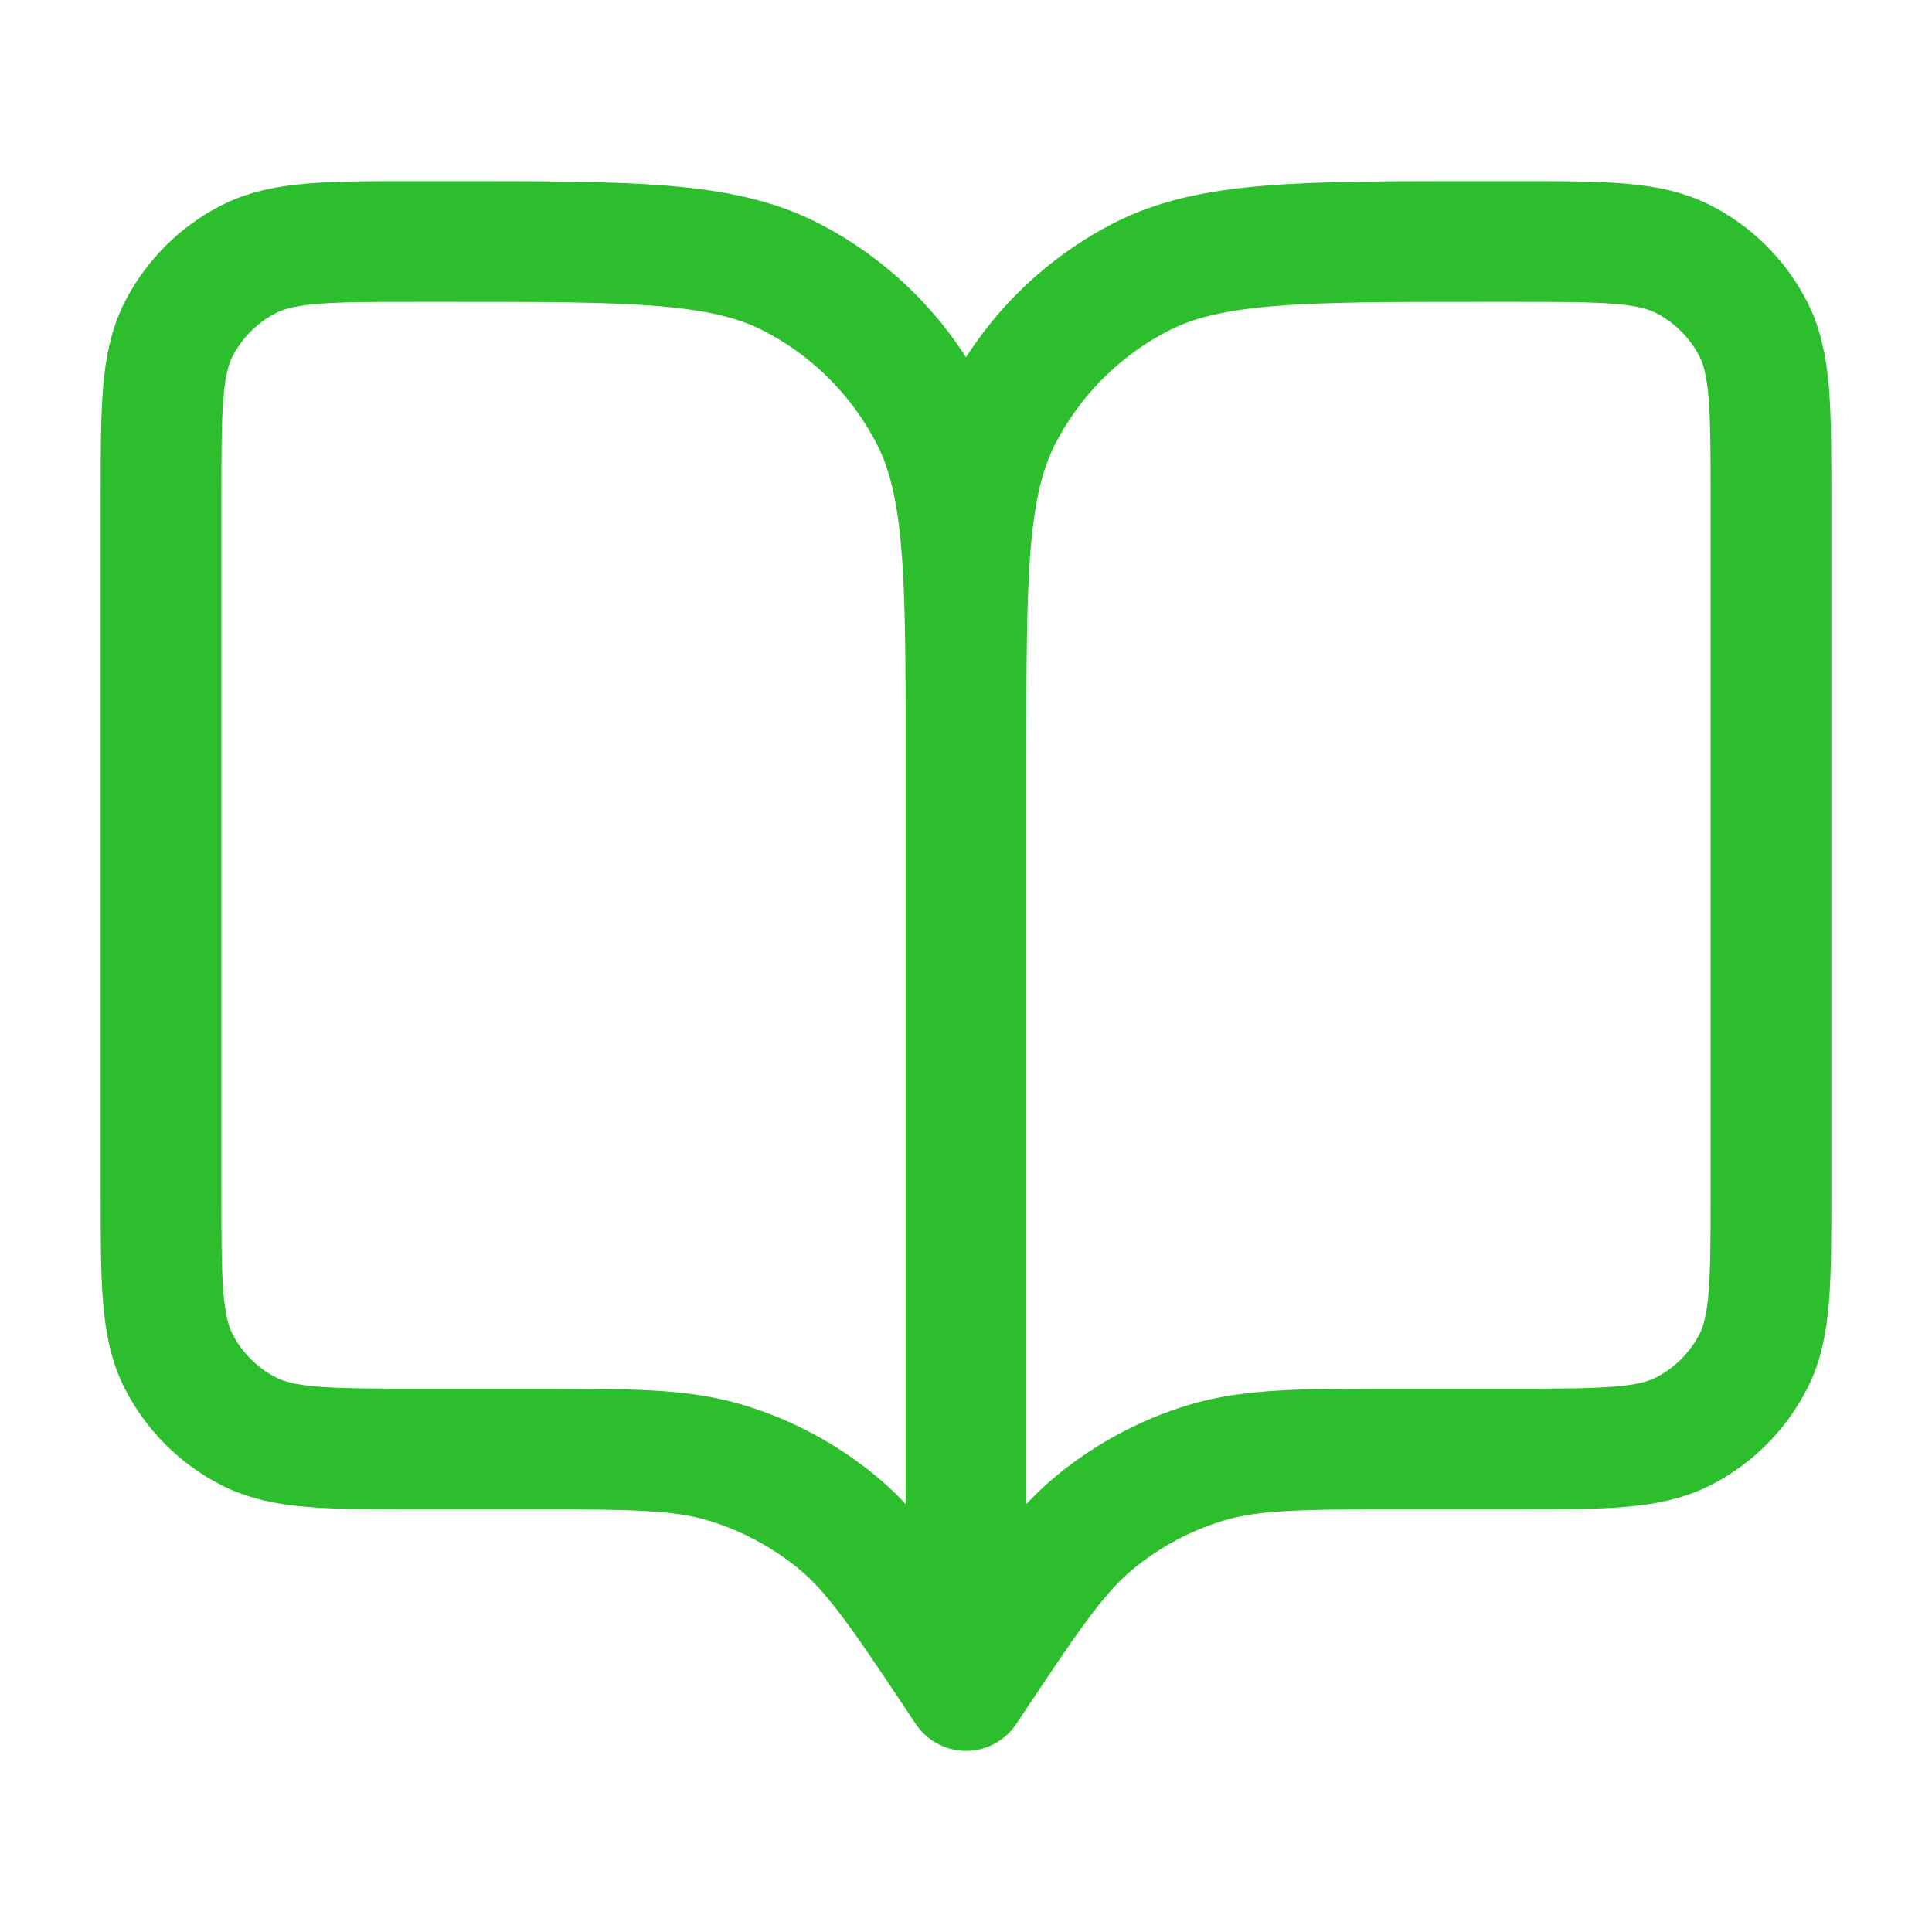 <svg width="32" height="32" viewBox="0 0 32 32" fill="none" xmlns="http://www.w3.org/2000/svg">
<g id="book-open-01">
<path id="Icon" d="M16 28L15.867 27.8C14.94 26.411 14.477 25.716 13.866 25.213C13.324 24.768 12.7 24.434 12.029 24.23C11.271 24 10.436 24 8.766 24H6.933C5.44 24 4.693 24 4.123 23.709C3.621 23.454 3.213 23.046 2.957 22.544C2.667 21.974 2.667 21.227 2.667 19.733V8.267C2.667 6.773 2.667 6.026 2.957 5.456C3.213 4.954 3.621 4.546 4.123 4.291C4.693 4 5.44 4 6.933 4H7.467C10.454 4 11.947 4 13.088 4.581C14.091 5.093 14.907 5.909 15.419 6.912C16 8.053 16 9.546 16 12.533M16 28V12.533M16 28L16.133 27.8C17.06 26.411 17.523 25.716 18.135 25.213C18.676 24.768 19.3 24.434 19.971 24.23C20.729 24 21.564 24 23.234 24H25.067C26.56 24 27.307 24 27.877 23.709C28.379 23.454 28.787 23.046 29.043 22.544C29.333 21.974 29.333 21.227 29.333 19.733V8.267C29.333 6.773 29.333 6.026 29.043 5.456C28.787 4.954 28.379 4.546 27.877 4.291C27.307 4 26.56 4 25.067 4H24.533C21.546 4 20.053 4 18.912 4.581C17.909 5.093 17.093 5.909 16.581 6.912C16 8.053 16 9.546 16 12.533" stroke="#2CBE2D" stroke-width="2" stroke-linecap="round" stroke-linejoin="round"/>
</g>
</svg>
